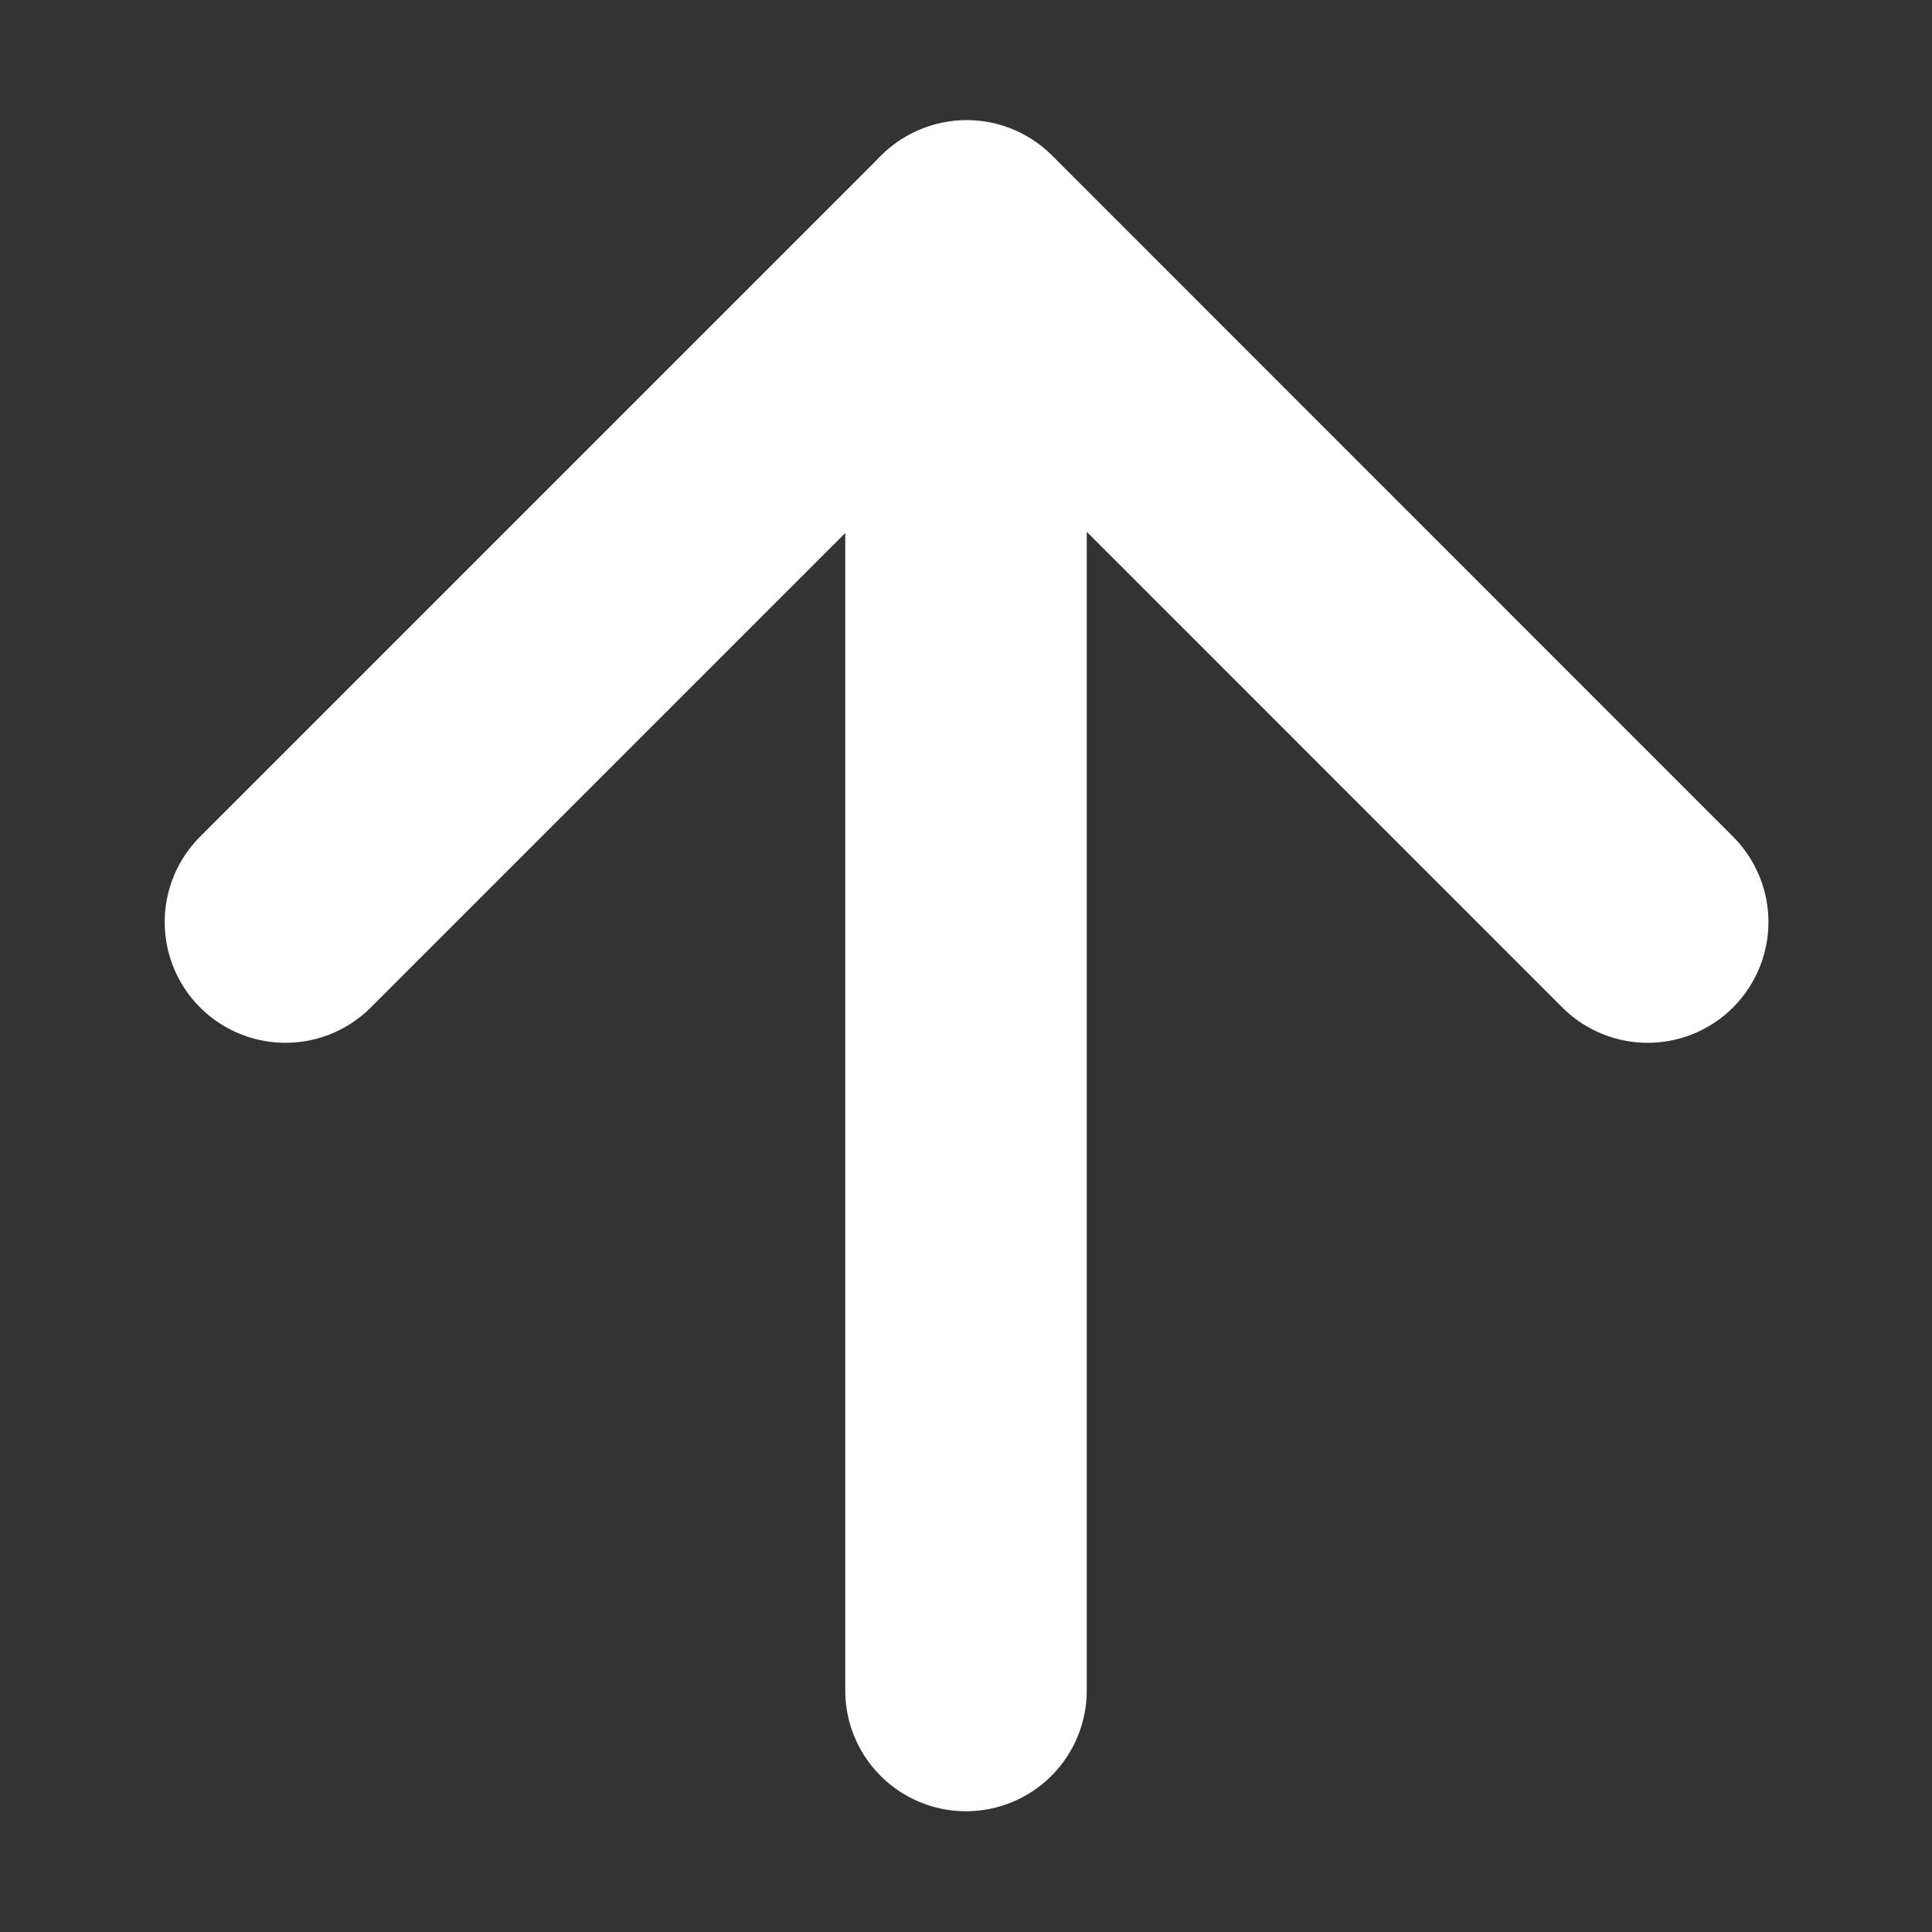 <svg width="12" height="12" viewBox="0 0 12 12" fill="none" xmlns="http://www.w3.org/2000/svg">
<rect x="0" y="0" width="12" height="12" fill="#333333" stroke="none"/>
<g clip-path="url(#clip0_2206_13072)">
<path d="M1.773 5.727L6.004 1.496L10.234 5.727" stroke="white" stroke-width="1.5" stroke-linecap="round" stroke-linejoin="round"/>
<path d="M6 1.5L6 10.5" stroke="white" stroke-width="1.5" stroke-linecap="round" stroke-linejoin="round"/>
</g>
<defs>
<clipPath id="clip0_2206_13072">
<rect width="12" height="12" fill="white" transform="translate(0 12) rotate(-90)"/>
</clipPath>
</defs>
</svg>
